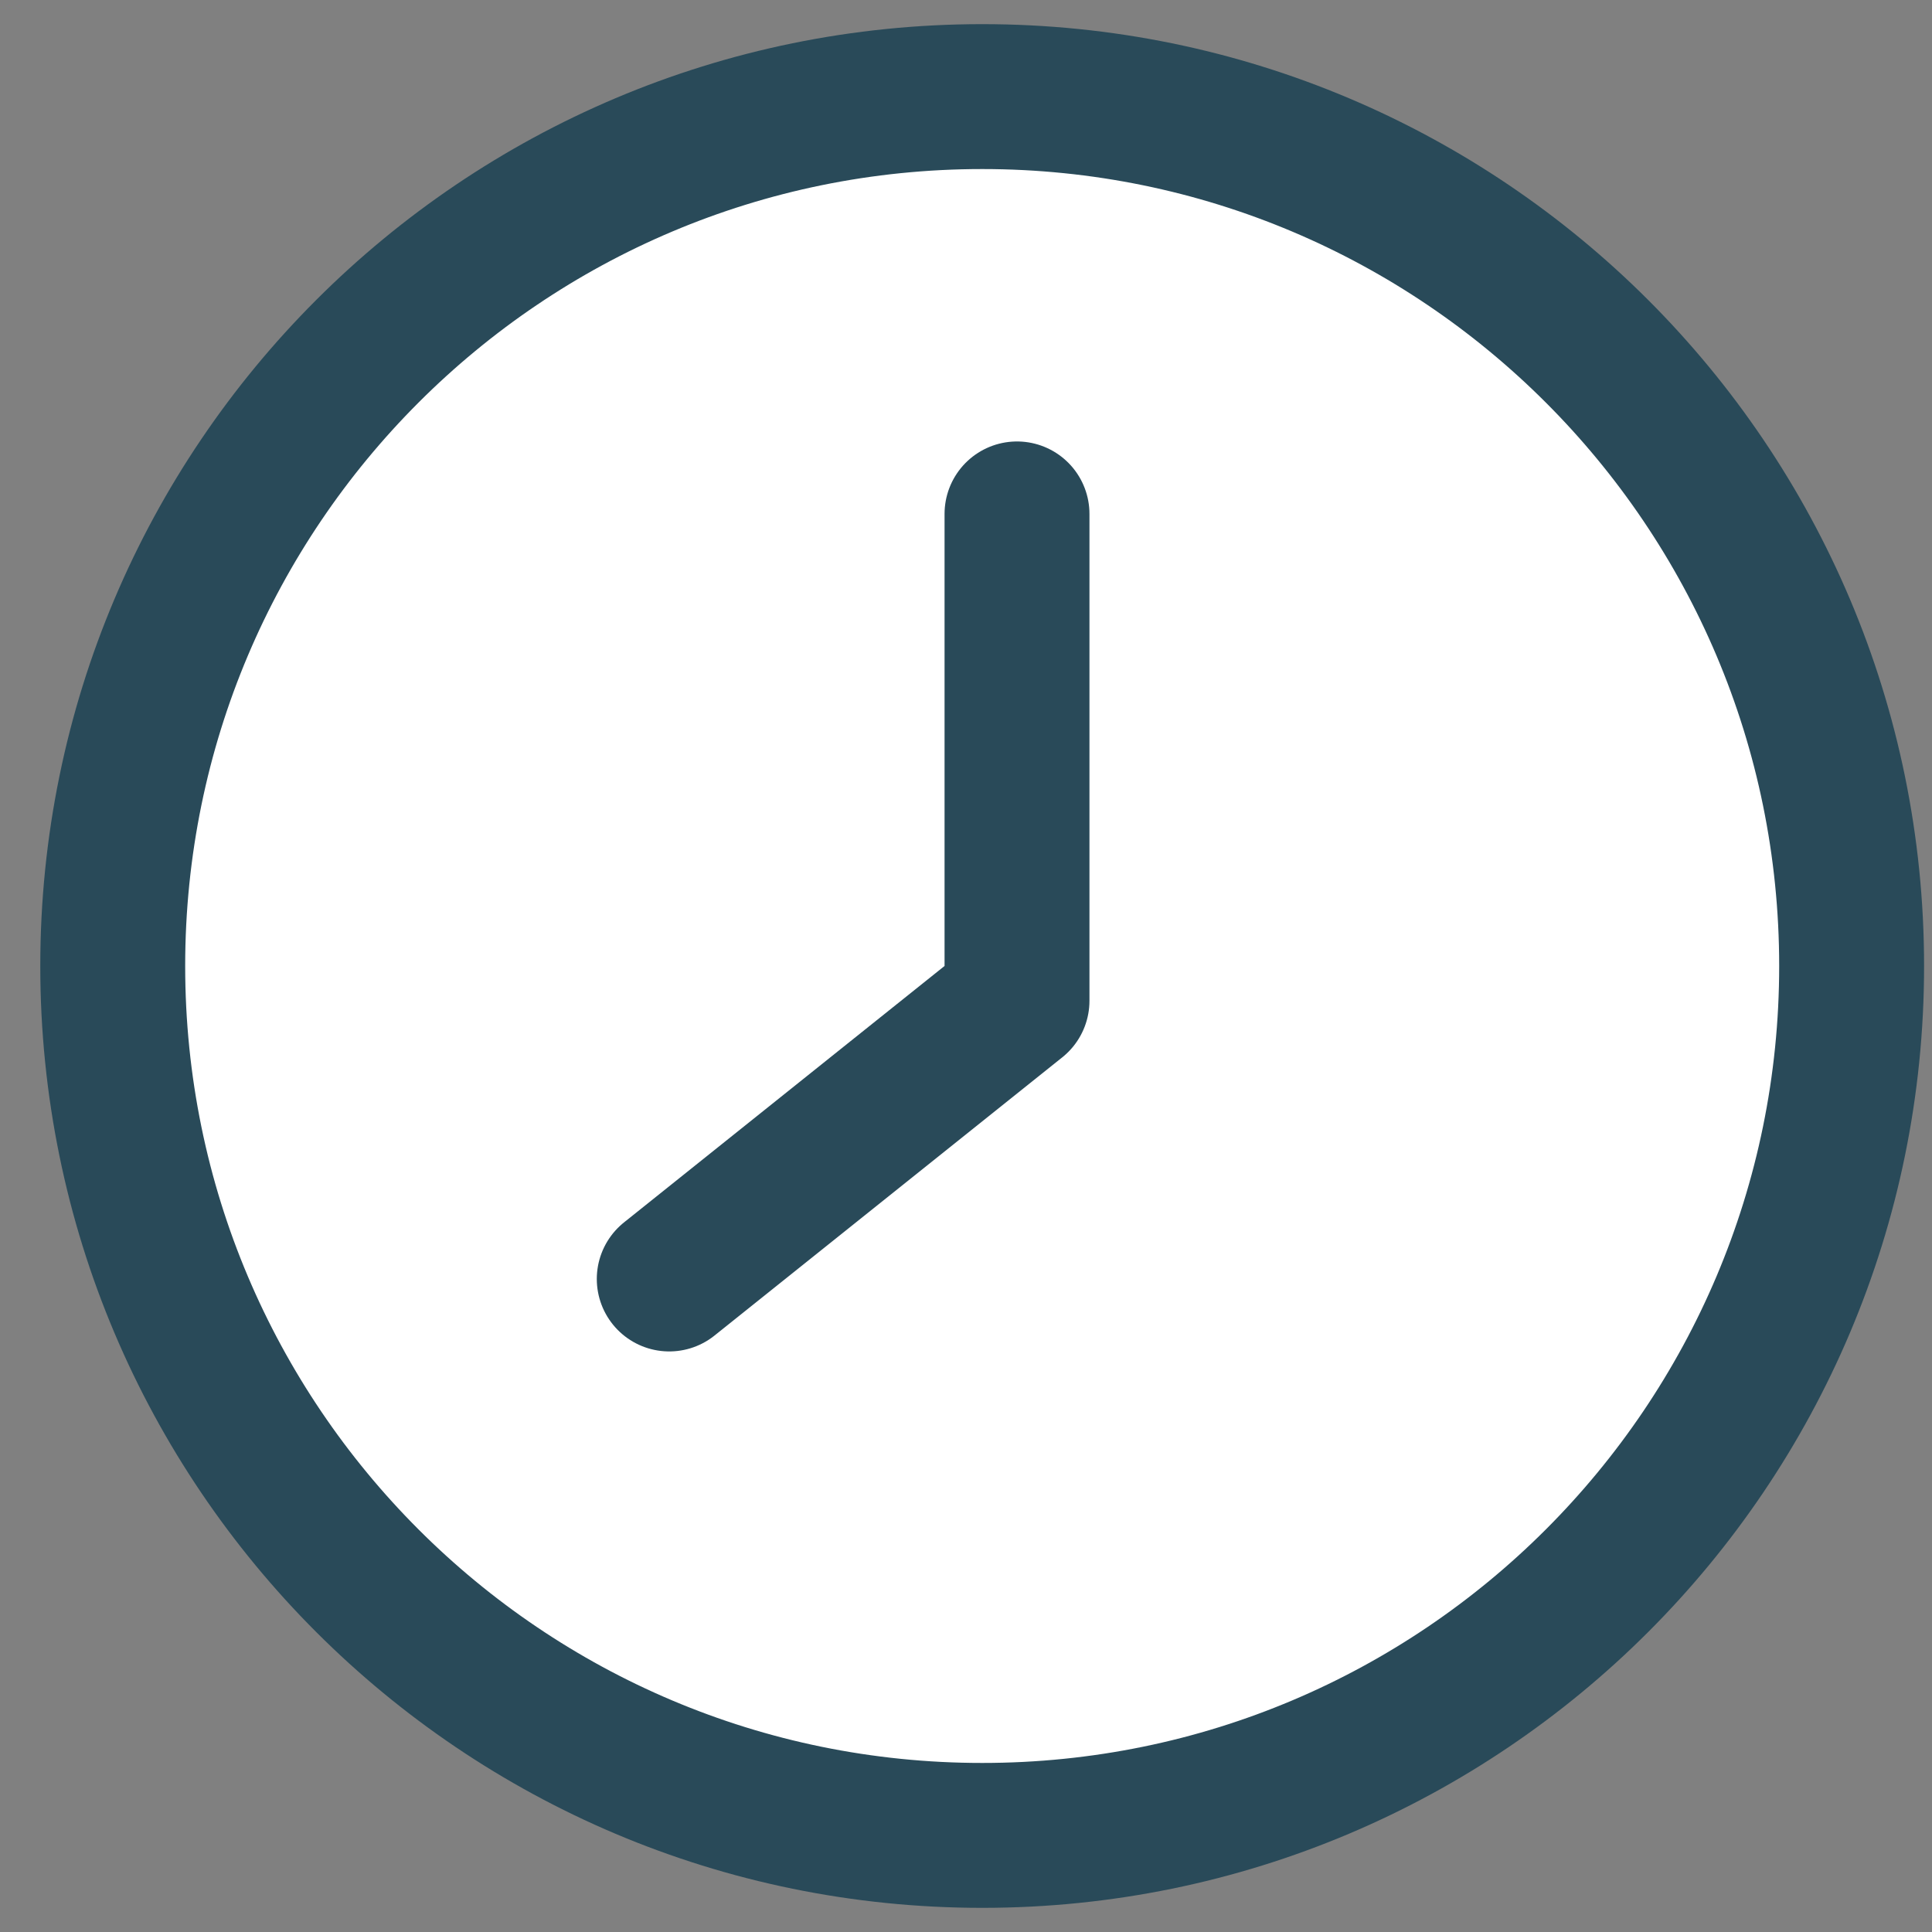 <svg width="20" height="20" viewBox="0 0 20 20" fill="none" xmlns="http://www.w3.org/2000/svg">
<rect x="0" y="0" width="20" height="20" fill="#808080" stroke="none"/>
<path d="M10.168 19C15.138 19 19.168 14.971 19.168 10C19.168 5.029 15.138 1 10.168 1C5.197 1 1.167 5.029 1.167 10C1.167 14.971 5.197 19 10.168 19Z" fill="white" stroke="#294A59" stroke-width="1.5" stroke-linecap="round" stroke-linejoin="round"/>
<path d="M10.528 5.32V10.36L6.928 13.24" fill="white"/>
<path d="M10.528 5.32V10.36L6.928 13.24" stroke="#294A59" stroke-width="1.5" stroke-linecap="round" stroke-linejoin="round"/>
</svg>
